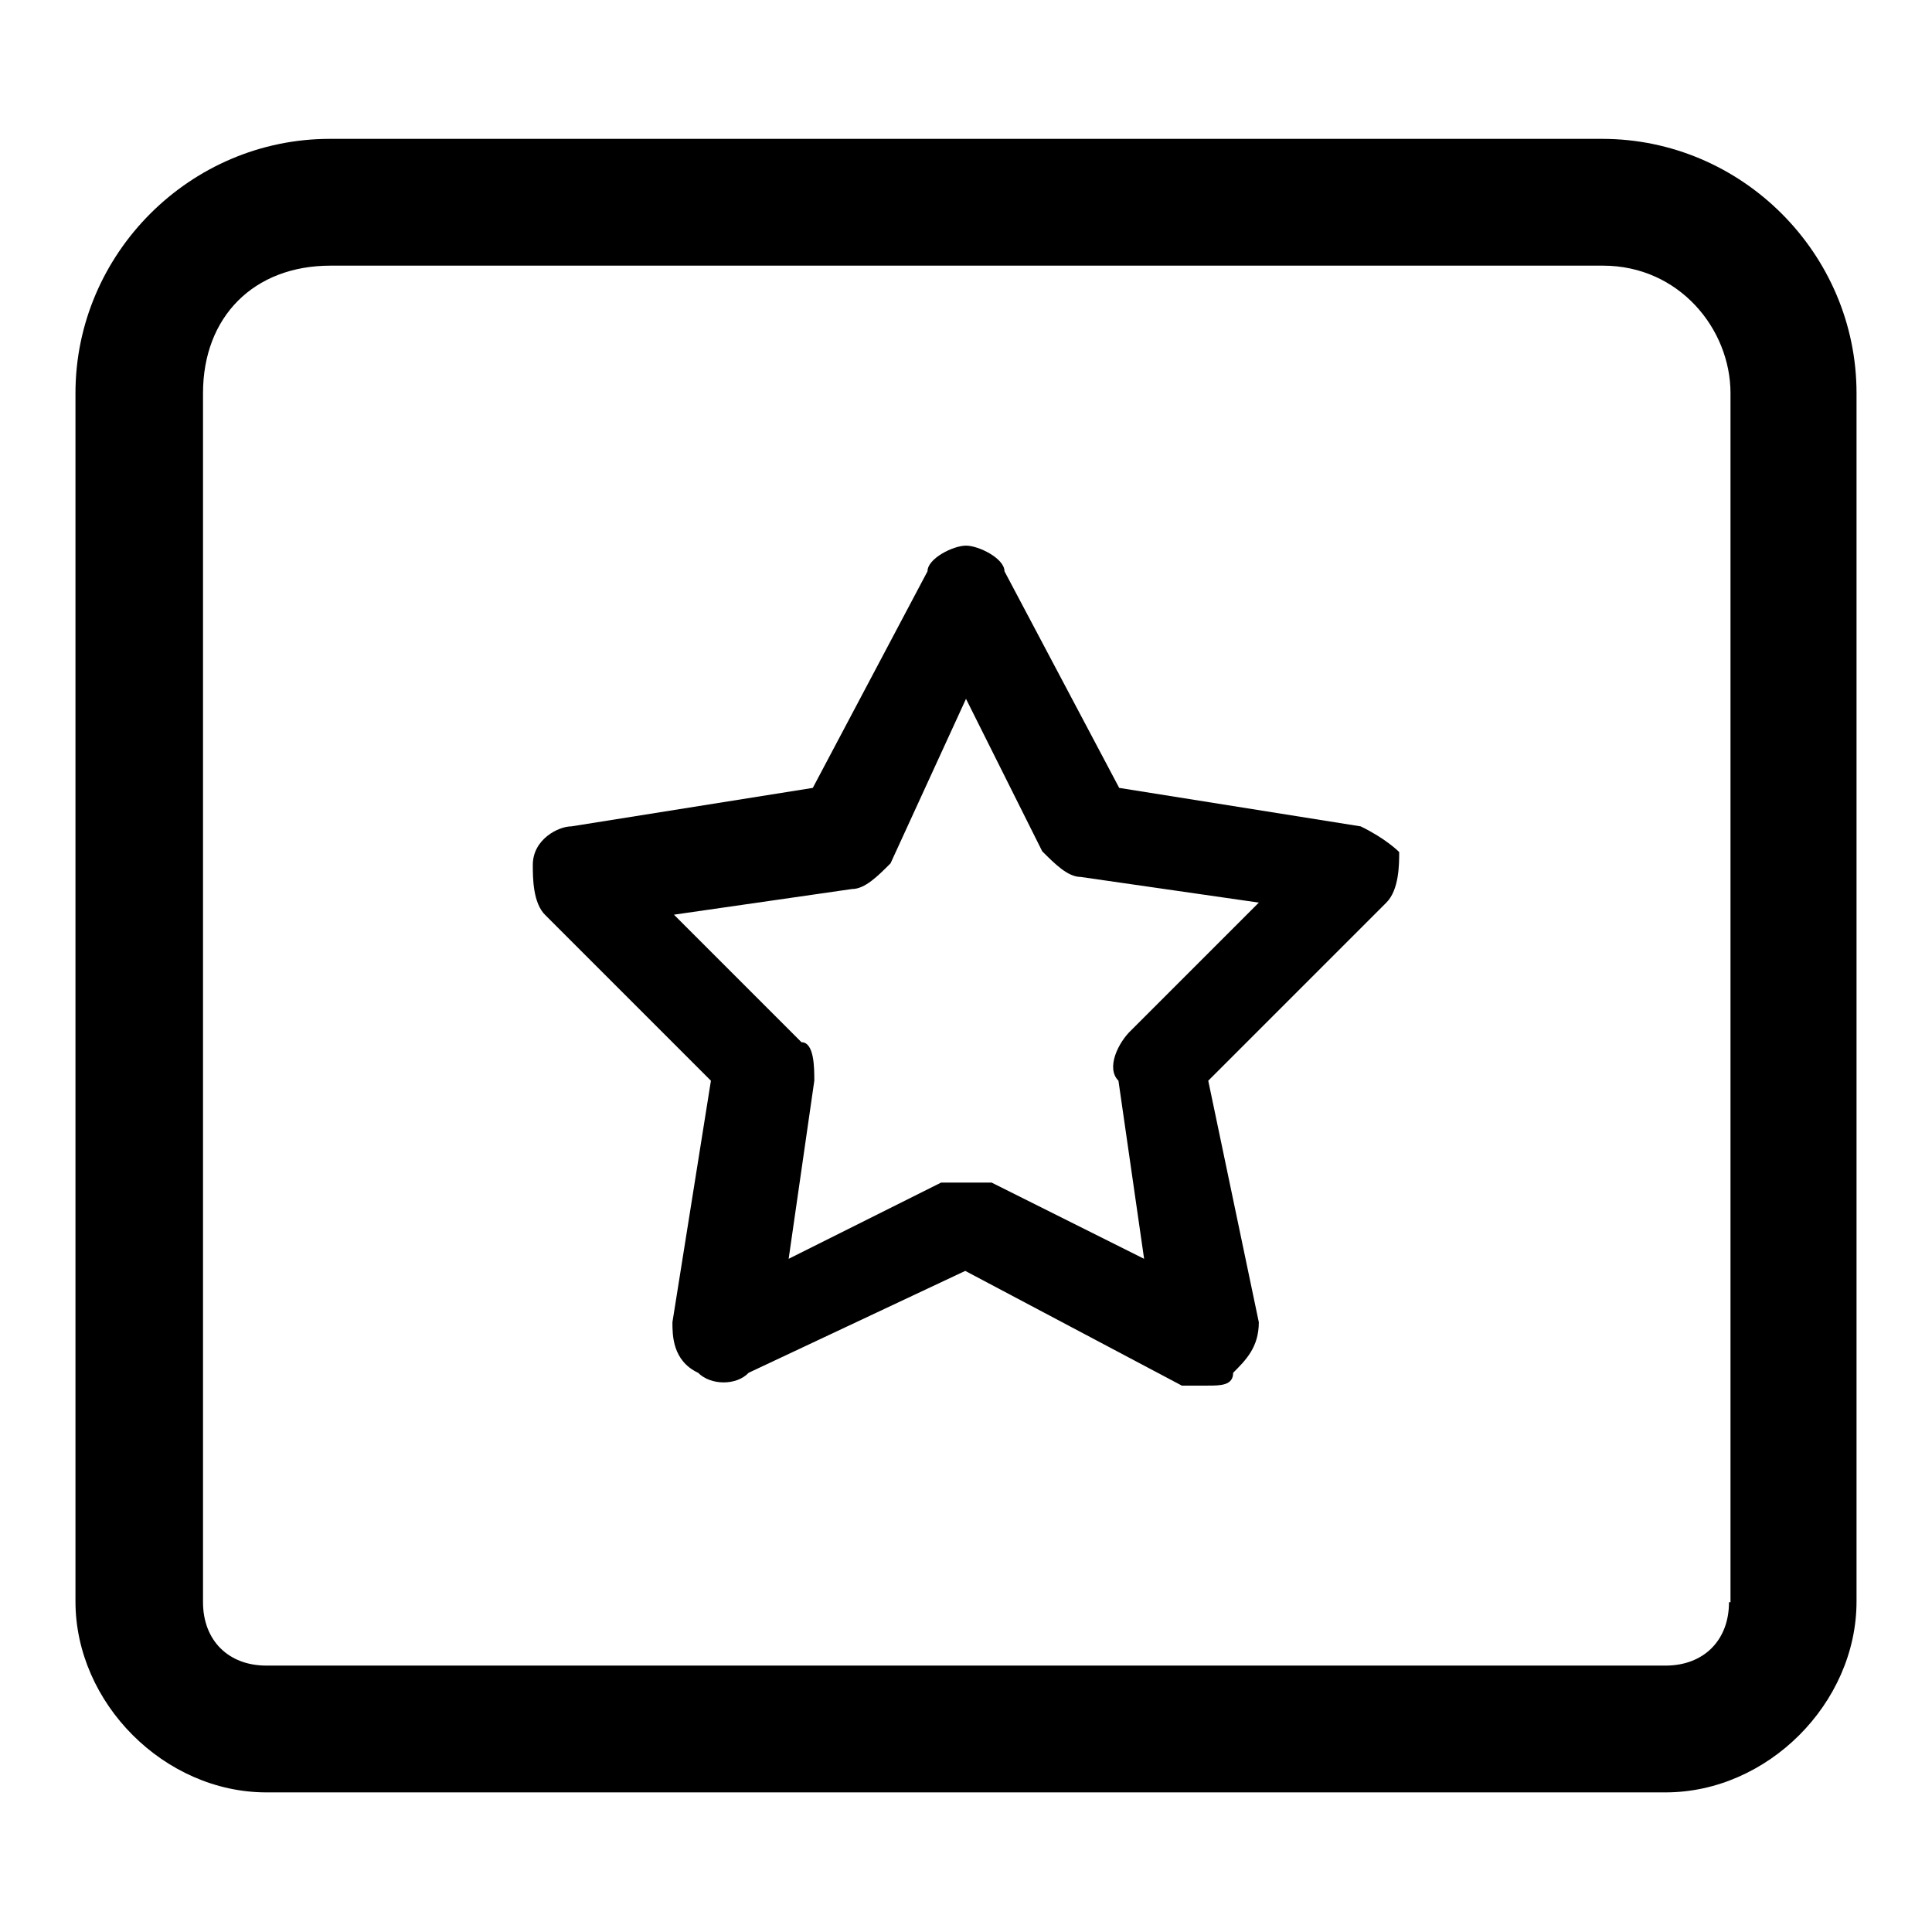 <?xml version="1.0" encoding="utf-8"?>
<!-- Svg Vector Icons : http://www.onlinewebfonts.com/icon -->
<!DOCTYPE svg PUBLIC "-//W3C//DTD SVG 1.1//EN" "http://www.w3.org/Graphics/SVG/1.1/DTD/svg11.dtd">
<svg version="1.1" xmlns="http://www.w3.org/2000/svg" xmlns:xlink="http://www.w3.org/1999/xlink" x="0px" y="0px" viewBox="0 0 256 256" enable-background="new 0 0 256 256" xml:space="preserve">
<g> <path fill="#000000" d="M212.3,18.4H43.7C25.2,18.4,10,33.6,10,52.1v160.1c0,13.5,11.8,25.3,25.3,25.3h185.4 c13.5,0,25.3-11.8,25.3-25.3V52.1C246,33.6,230.8,18.4,212.3,18.4z M229.1,212.3c0,5.1-3.4,8.4-8.4,8.4H35.3 c-5.1,0-8.4-3.4-8.4-8.4V52.1c0-10.1,6.7-16.9,16.9-16.9h168.6c10.1,0,16.9,8.4,16.9,16.9V212.3z"/> <path fill="#000000" d="M180.3,109.5l-32-5.1l-15.2-28.7c0-1.7-3.4-3.4-5.1-3.4c-1.7,0-5.1,1.7-5.1,3.4l-15.2,28.7l-32,5.1 c-1.7,0-5.1,1.7-5.1,5.1c0,1.7,0,5.1,1.7,6.7l21.9,21.9l-5.1,32c0,1.7,0,5.1,3.4,6.7c1.7,1.7,5.1,1.7,6.7,0l28.7-13.5l28.7,15.2 h3.4c1.7,0,3.4,0,3.4-1.7c1.7-1.7,3.4-3.4,3.4-6.7l-6.7-32l23.6-23.6c1.7-1.7,1.7-5.1,1.7-6.7C185.3,112.8,183.6,111.1,180.3,109.5 z M148.2,143.2l3.4,23.6l-20.2-10.1h-6.7l-20.2,10.1l3.4-23.6c0-1.7,0-5.1-1.7-5.1l-16.9-16.9l23.6-3.4c1.7,0,3.4-1.7,5.1-3.4 L128,92.6l10.1,20.2c1.7,1.7,3.4,3.4,5.1,3.4l23.6,3.4l-16.9,16.9C148.2,138.1,146.5,141.5,148.2,143.2L148.2,143.2z"/></g>
</svg>